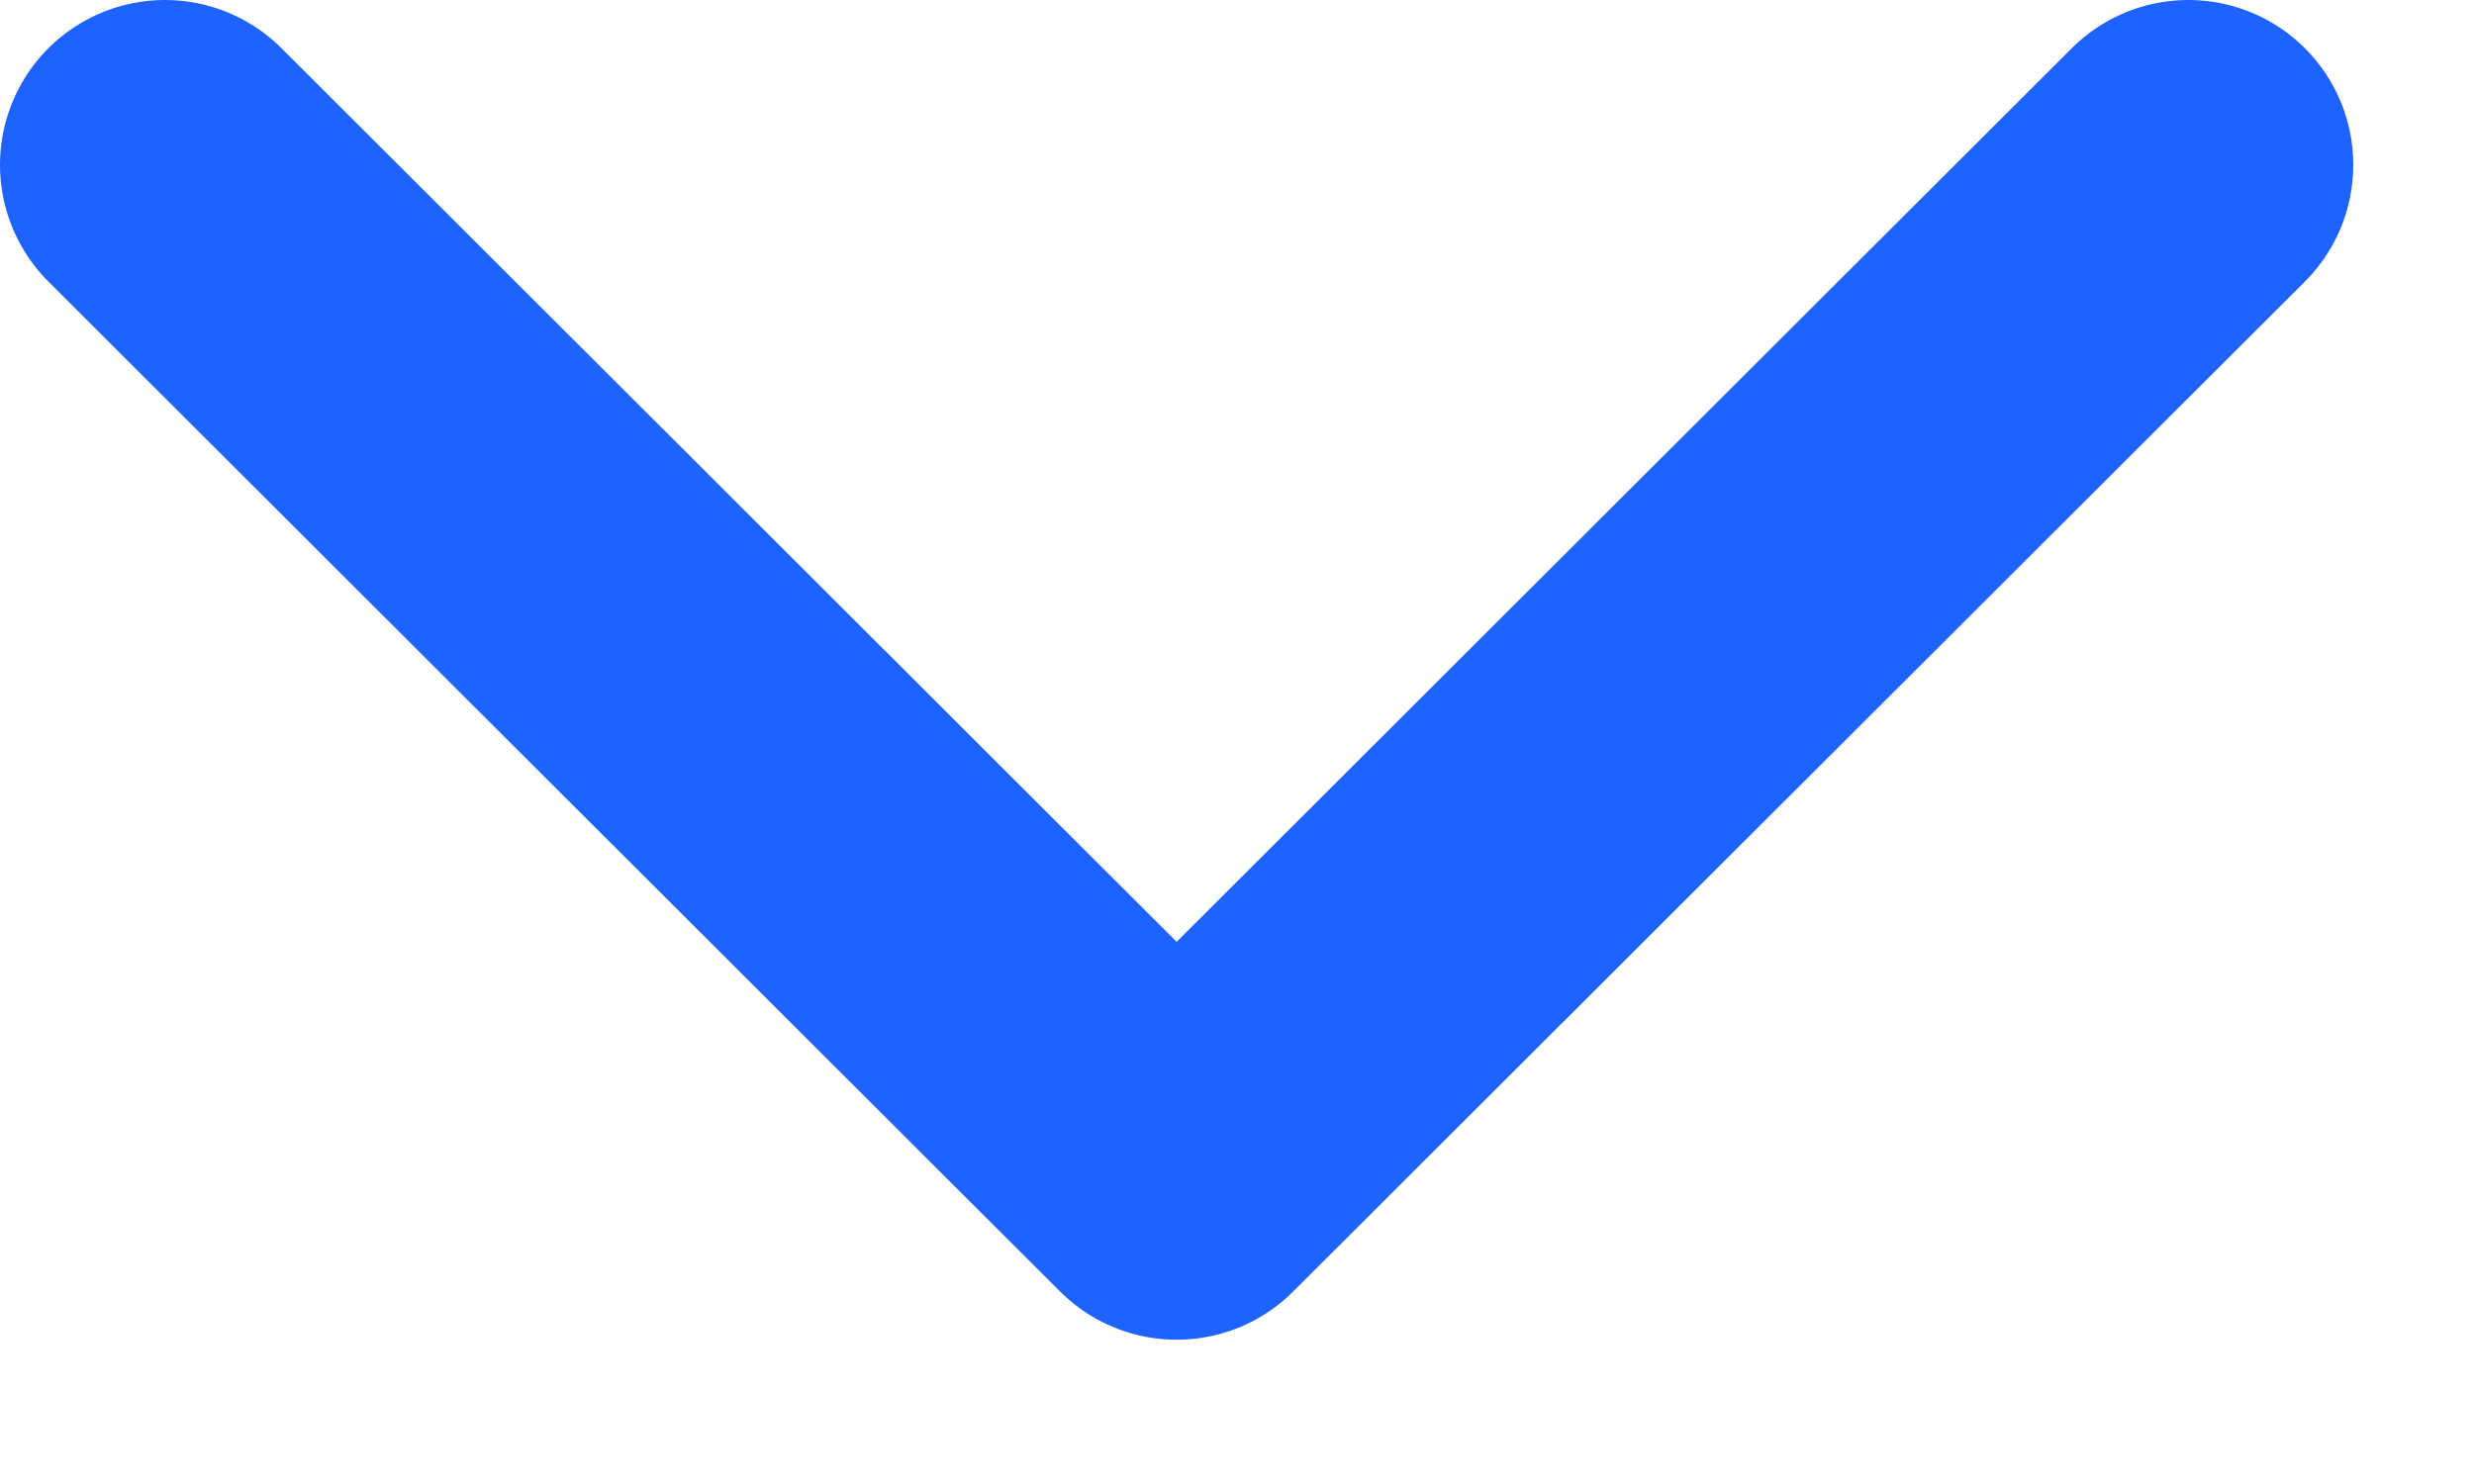 <svg width="15" height="9" viewBox="0 0 15 9" fill="none" xmlns="http://www.w3.org/2000/svg">
<path d="M13.268 1L7.134 7.125L1 1" stroke="#1E62FF" stroke-width="2" stroke-linecap="round" stroke-linejoin="round"/>
</svg>

